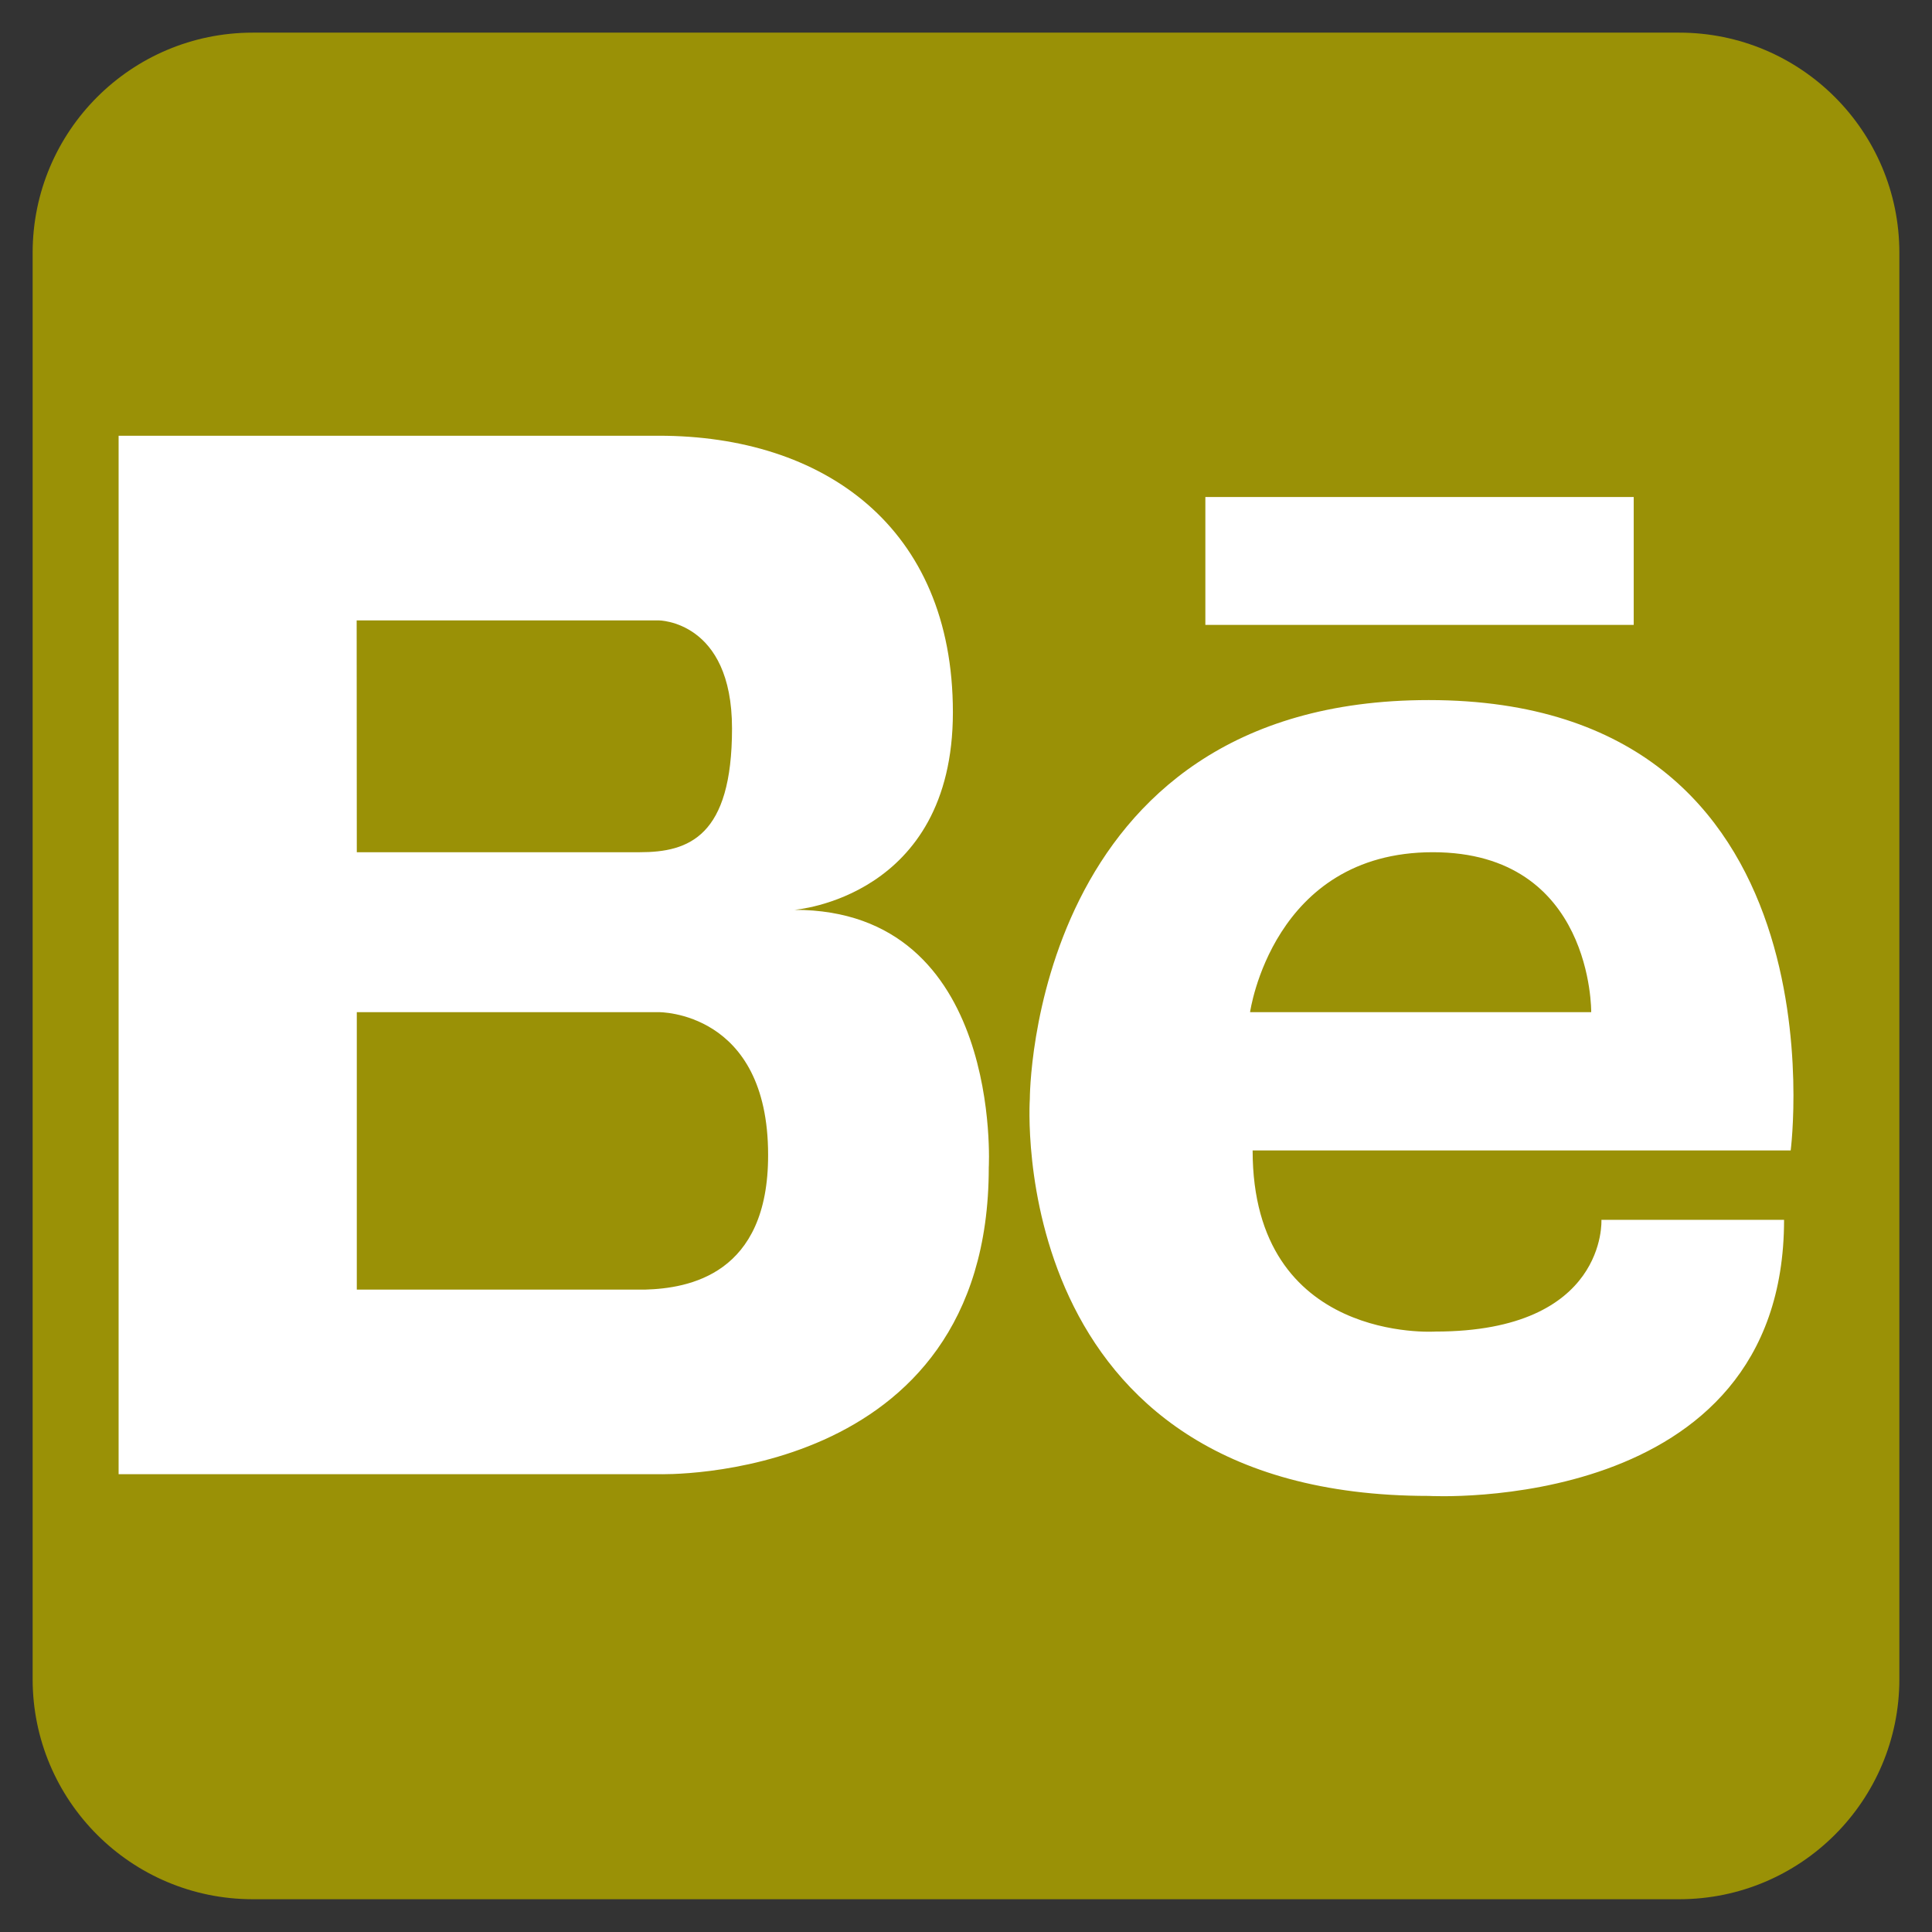 <?xml version="1.0" encoding="utf-8"?>
<svg xmlns="http://www.w3.org/2000/svg" fill="none" height="100%" overflow="visible" preserveAspectRatio="none" style="display: block;" viewBox="0 0 28 28" width="100%">
<rect x="0" y="0" width="28" height="28" fill="#333333" stroke="none"/>
<g clip-path="url(#clip0_0_144)" id="Behance">
<path d="M24.336 0.473H3.664C1.901 0.473 0.473 1.901 0.473 3.664V24.334C0.473 26.096 1.901 27.525 3.664 27.525H24.336C26.099 27.525 27.527 26.096 27.527 24.334V3.664C27.527 1.901 26.099 0.473 24.336 0.473Z" fill="#9A9106" id="Vector"/>
<path d="M11.513 13.186C11.513 13.186 13.81 13.016 13.81 10.323C13.81 7.63 11.931 6.315 9.55 6.315H1.719V21.365H9.55C9.55 21.365 14.33 21.516 14.33 16.922C14.33 16.922 14.54 13.186 11.513 13.186ZM5.169 8.991H9.544C9.544 8.991 10.609 8.991 10.609 10.557C10.609 12.123 9.984 12.351 9.273 12.351H5.171L5.169 8.991ZM9.347 18.69H5.171V14.669H9.546C9.546 14.669 11.132 14.648 11.132 16.737C11.136 18.476 9.977 18.672 9.349 18.69H9.347ZM20.707 10.146C14.919 10.146 14.925 15.927 14.925 15.927C14.925 15.927 14.527 21.68 20.707 21.68C20.707 21.68 25.856 21.974 25.856 17.679H23.209C23.209 17.679 23.297 19.298 20.803 19.298C20.803 19.298 18.154 19.475 18.154 16.673H25.952C25.952 16.673 26.799 10.146 20.707 10.146ZM23.061 14.669H18.117C18.117 14.669 18.441 12.351 20.766 12.351C23.091 12.351 23.061 14.669 23.061 14.669ZM17.469 7.203H23.677V9.056H17.469V7.203Z" fill="white" id="Vector_2"/>
</g>
<defs>
<clipPath id="clip0_0_144">
<rect fill="white" height="28" width="28"/>
</clipPath>
</defs>
</svg>